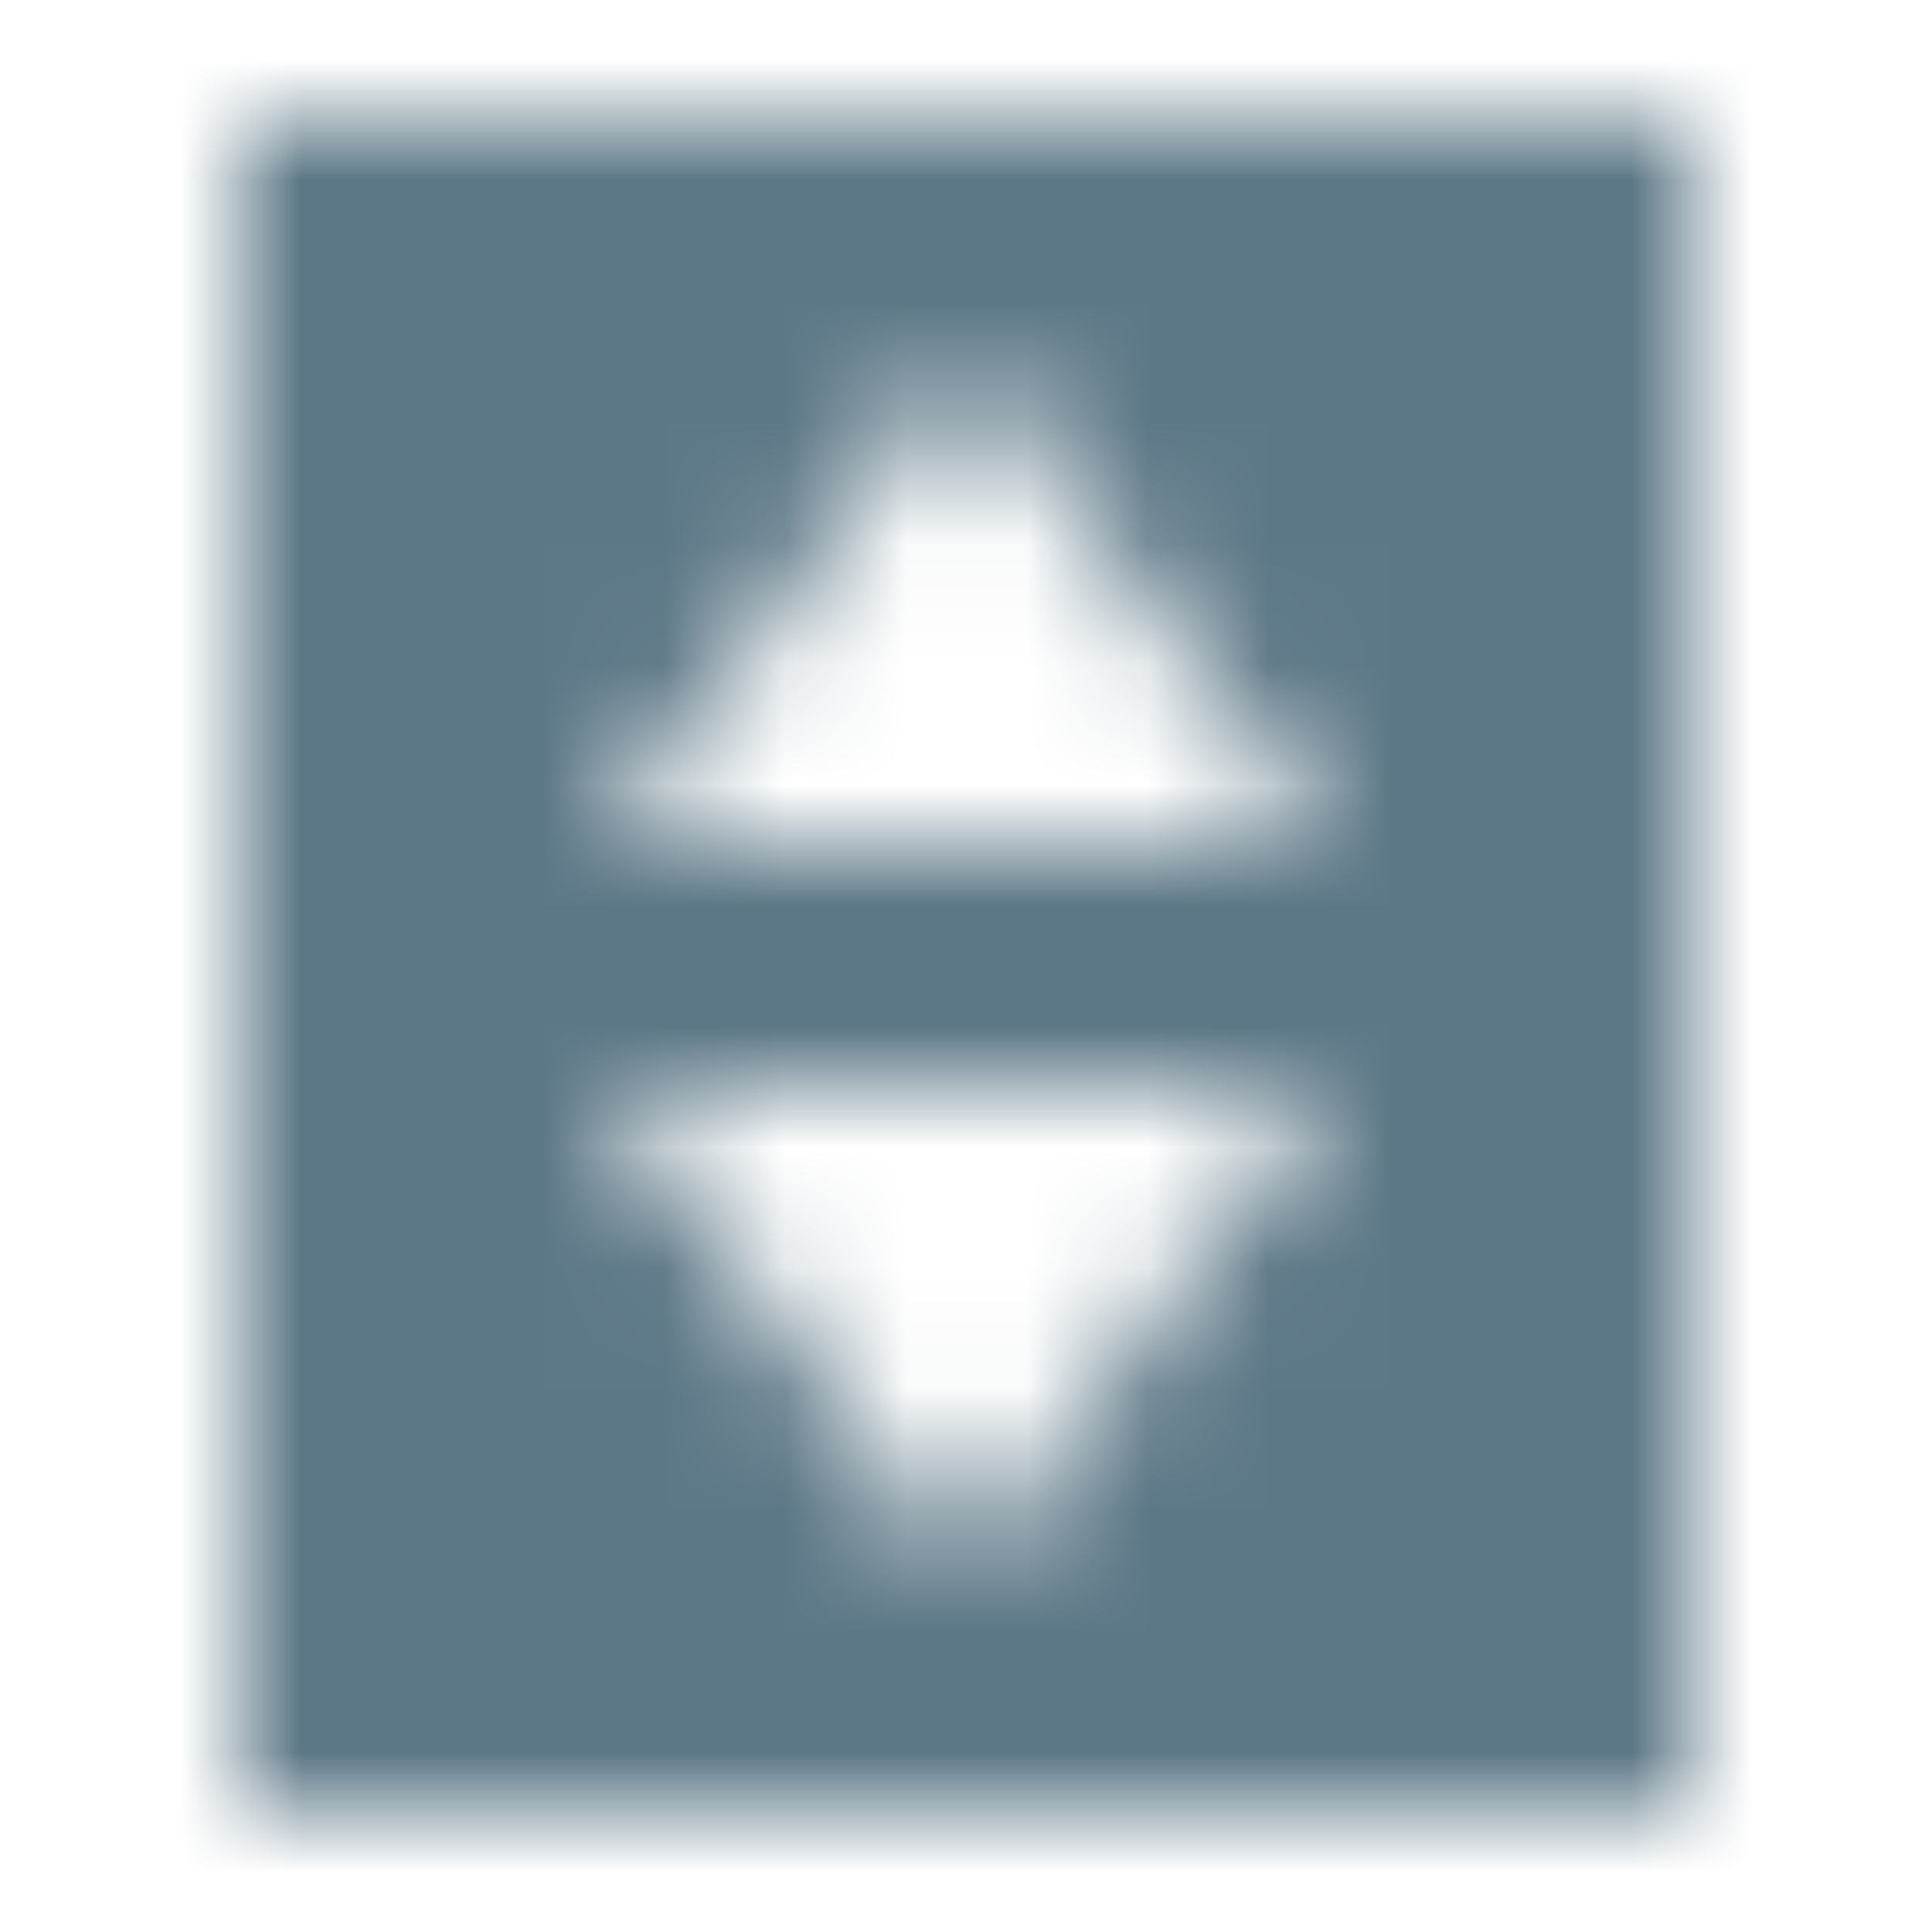 <svg width="16" height="16" viewBox="0 0 16 16" fill="none" xmlns="http://www.w3.org/2000/svg">
<mask id="mask0_1292_127109" style="mask-type:alpha" maskUnits="userSpaceOnUse" x="0" y="0" width="16" height="16">
<path fill-rule="evenodd" clip-rule="evenodd" d="M2 1L14 1L14 15L2 15L2 1ZM11 7L8 3L5 7L11 7ZM8 13L5 9L11 9L8 13Z" fill="#1A874E"/>
</mask>
<g mask="url(#mask0_1292_127109)">
<rect width="16" height="16" fill="#5C7786"/>
</g>
</svg>
